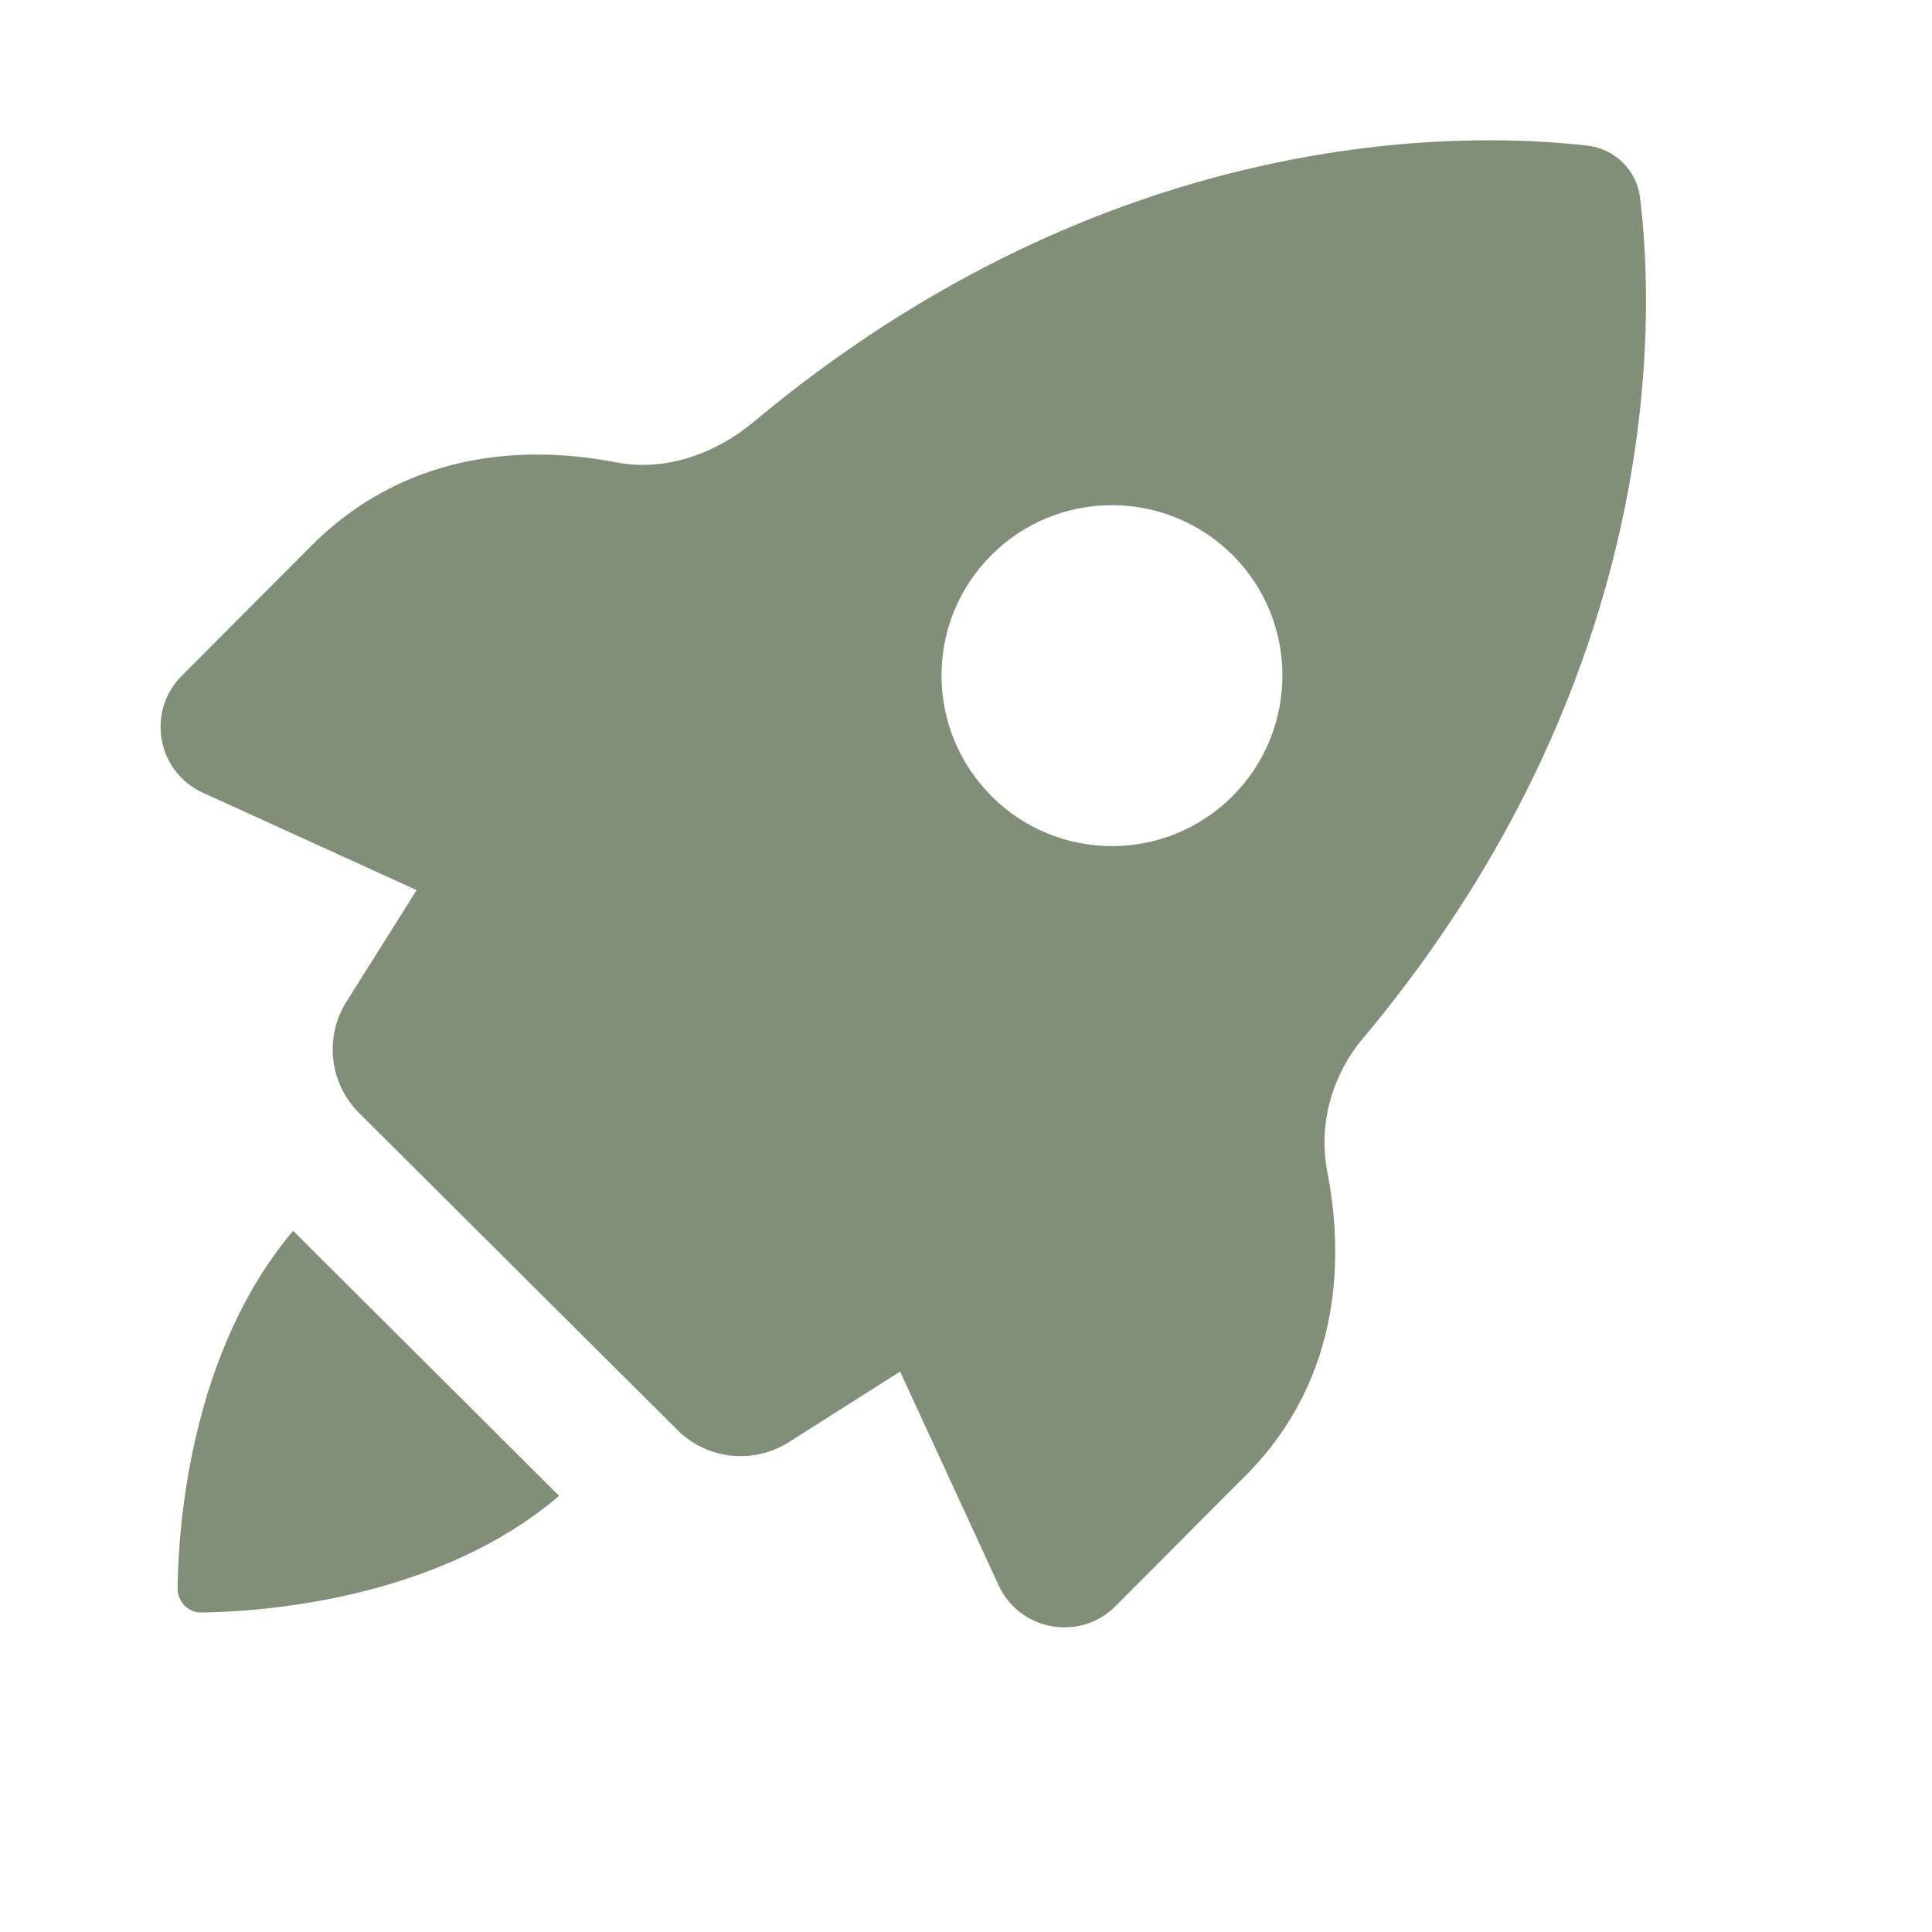 <svg xmlns="http://www.w3.org/2000/svg" xmlns:xlink="http://www.w3.org/1999/xlink" width="500" zoomAndPan="magnify" viewBox="0 0 375 375" height="500" preserveAspectRatio="xMidYMid meet" version="1.2"><defs></defs><g id="5f789ad009"><g style="fill:#000000;fill-opacity:1;"><g transform="translate(169.523, 74.046)"><path style="stroke:none" d="M 2.266 0 L 1.766 0 L 1.594 -0.547 L 0.688 -0.547 L 0.516 0 L 0.031 0 L 0.844 -2.359 L 1.453 -2.359 Z M 1.125 -1.859 L 0.812 -0.938 L 1.469 -0.938 L 1.156 -1.859 Z M 1.125 -1.859"></path></g></g><g style="fill:#000000;fill-opacity:1;"><g transform="translate(171.815, 74.046)"><path style="stroke:none" d="M 0.875 0.031 C 0.738 0.031 0.613 0 0.5 -0.062 C 0.395 -0.133 0.312 -0.238 0.25 -0.375 C 0.188 -0.508 0.156 -0.68 0.156 -0.891 C 0.156 -1.086 0.188 -1.254 0.25 -1.391 C 0.312 -1.535 0.398 -1.641 0.516 -1.703 C 0.629 -1.773 0.758 -1.812 0.906 -1.812 C 1.008 -1.812 1.102 -1.789 1.188 -1.75 C 1.27 -1.707 1.336 -1.648 1.391 -1.578 L 1.422 -1.578 L 1.422 -2.484 L 1.875 -2.484 L 1.875 0 L 1.422 0 L 1.422 -0.234 L 1.391 -0.234 C 1.336 -0.148 1.27 -0.082 1.188 -0.031 C 1.102 0.008 1 0.031 0.875 0.031 Z M 1.016 -0.344 C 1.141 -0.344 1.238 -0.383 1.312 -0.469 C 1.383 -0.562 1.422 -0.703 1.422 -0.891 C 1.422 -1.066 1.383 -1.203 1.312 -1.297 C 1.238 -1.391 1.141 -1.438 1.016 -1.438 C 0.891 -1.438 0.789 -1.391 0.719 -1.297 C 0.656 -1.211 0.625 -1.078 0.625 -0.891 C 0.625 -0.703 0.656 -0.562 0.719 -0.469 C 0.789 -0.383 0.891 -0.344 1.016 -0.344 Z M 1.016 -0.344"></path></g></g><g style="fill:#000000;fill-opacity:1;"><g transform="translate(173.941, 74.046)"><path style="stroke:none" d="M 0.875 0.031 C 0.738 0.031 0.613 0 0.5 -0.062 C 0.395 -0.133 0.312 -0.238 0.25 -0.375 C 0.188 -0.508 0.156 -0.68 0.156 -0.891 C 0.156 -1.086 0.188 -1.254 0.25 -1.391 C 0.312 -1.535 0.398 -1.641 0.516 -1.703 C 0.629 -1.773 0.758 -1.812 0.906 -1.812 C 1.008 -1.812 1.102 -1.789 1.188 -1.75 C 1.27 -1.707 1.336 -1.648 1.391 -1.578 L 1.422 -1.578 L 1.422 -2.484 L 1.875 -2.484 L 1.875 0 L 1.422 0 L 1.422 -0.234 L 1.391 -0.234 C 1.336 -0.148 1.27 -0.082 1.188 -0.031 C 1.102 0.008 1 0.031 0.875 0.031 Z M 1.016 -0.344 C 1.141 -0.344 1.238 -0.383 1.312 -0.469 C 1.383 -0.562 1.422 -0.703 1.422 -0.891 C 1.422 -1.066 1.383 -1.203 1.312 -1.297 C 1.238 -1.391 1.141 -1.438 1.016 -1.438 C 0.891 -1.438 0.789 -1.391 0.719 -1.297 C 0.656 -1.211 0.625 -1.078 0.625 -0.891 C 0.625 -0.703 0.656 -0.562 0.719 -0.469 C 0.789 -0.383 0.891 -0.344 1.016 -0.344 Z M 1.016 -0.344"></path></g></g><g style="fill:#000000;fill-opacity:1;"><g transform="translate(176.067, 74.046)"><path style="stroke:none" d=""></path></g></g><g style="fill:#000000;fill-opacity:1;"><g transform="translate(176.844, 74.046)"><path style="stroke:none" d="M 0.688 0.031 C 0.57 0.031 0.473 0.008 0.391 -0.031 C 0.305 -0.07 0.242 -0.129 0.203 -0.203 C 0.16 -0.285 0.141 -0.383 0.141 -0.5 C 0.141 -0.602 0.16 -0.691 0.203 -0.766 C 0.242 -0.836 0.312 -0.895 0.406 -0.938 C 0.5 -0.988 0.625 -1.023 0.781 -1.047 C 0.883 -1.066 0.961 -1.086 1.016 -1.109 C 1.078 -1.129 1.117 -1.148 1.141 -1.172 C 1.16 -1.203 1.172 -1.238 1.172 -1.281 C 1.172 -1.332 1.148 -1.375 1.109 -1.406 C 1.066 -1.438 1 -1.453 0.906 -1.453 C 0.812 -1.453 0.719 -1.426 0.625 -1.375 C 0.539 -1.332 0.461 -1.273 0.391 -1.203 L 0.359 -1.203 L 0.172 -1.5 C 0.266 -1.594 0.375 -1.664 0.5 -1.719 C 0.633 -1.781 0.781 -1.812 0.938 -1.812 C 1.164 -1.812 1.332 -1.758 1.438 -1.656 C 1.539 -1.562 1.594 -1.422 1.594 -1.234 L 1.594 -0.469 C 1.594 -0.383 1.629 -0.344 1.703 -0.344 C 1.734 -0.344 1.758 -0.348 1.781 -0.359 L 1.797 -0.359 L 1.844 -0.047 C 1.812 -0.023 1.773 -0.008 1.734 0 C 1.691 0.008 1.645 0.016 1.594 0.016 C 1.477 0.016 1.391 -0.004 1.328 -0.047 C 1.273 -0.086 1.238 -0.148 1.219 -0.234 L 1.172 -0.25 C 1.086 -0.062 0.926 0.031 0.688 0.031 Z M 0.828 -0.297 C 0.93 -0.297 1.016 -0.328 1.078 -0.391 C 1.141 -0.461 1.172 -0.562 1.172 -0.688 L 1.172 -0.875 L 1.141 -0.875 C 1.117 -0.852 1.082 -0.832 1.031 -0.812 C 0.988 -0.801 0.926 -0.789 0.844 -0.781 C 0.75 -0.77 0.68 -0.742 0.641 -0.703 C 0.598 -0.66 0.578 -0.602 0.578 -0.531 C 0.578 -0.457 0.598 -0.398 0.641 -0.359 C 0.691 -0.316 0.754 -0.297 0.828 -0.297 Z M 0.828 -0.297"></path></g></g><g style="fill:#000000;fill-opacity:1;"><g transform="translate(178.714, 74.046)"><path style="stroke:none" d=""></path></g></g><g style="fill:#000000;fill-opacity:1;"><g transform="translate(179.491, 74.046)"><path style="stroke:none" d="M 0.25 0 L 0.25 -2.484 L 0.703 -2.484 L 0.703 -1.547 L 0.734 -1.531 C 0.797 -1.625 0.867 -1.691 0.953 -1.734 C 1.035 -1.785 1.141 -1.812 1.266 -1.812 C 1.648 -1.812 1.844 -1.586 1.844 -1.141 L 1.844 0 L 1.406 0 L 1.406 -1.094 C 1.406 -1.207 1.379 -1.289 1.328 -1.344 C 1.285 -1.406 1.211 -1.438 1.109 -1.438 C 0.984 -1.438 0.883 -1.395 0.812 -1.312 C 0.738 -1.227 0.703 -1.098 0.703 -0.922 L 0.703 0 Z M 0.25 0"></path></g></g><g style="fill:#000000;fill-opacity:1;"><g transform="translate(181.568, 74.046)"><path style="stroke:none" d="M 1.75 -0.781 L 0.609 -0.781 C 0.617 -0.633 0.66 -0.523 0.734 -0.453 C 0.816 -0.379 0.922 -0.344 1.047 -0.344 C 1.148 -0.344 1.234 -0.359 1.297 -0.391 C 1.359 -0.43 1.41 -0.492 1.453 -0.578 L 1.484 -0.578 L 1.781 -0.391 C 1.727 -0.266 1.641 -0.16 1.516 -0.078 C 1.398 -0.004 1.242 0.031 1.047 0.031 C 0.867 0.031 0.711 0 0.578 -0.062 C 0.441 -0.133 0.336 -0.238 0.266 -0.375 C 0.191 -0.52 0.156 -0.691 0.156 -0.891 C 0.156 -1.086 0.191 -1.254 0.266 -1.391 C 0.348 -1.535 0.453 -1.641 0.578 -1.703 C 0.711 -1.773 0.859 -1.812 1.016 -1.812 C 1.266 -1.812 1.457 -1.742 1.594 -1.609 C 1.727 -1.473 1.797 -1.281 1.797 -1.031 C 1.797 -0.938 1.789 -0.863 1.781 -0.812 Z M 1.375 -1.078 C 1.363 -1.211 1.328 -1.312 1.266 -1.375 C 1.211 -1.438 1.129 -1.469 1.016 -1.469 C 0.797 -1.469 0.664 -1.336 0.625 -1.078 Z M 1.375 -1.078"></path></g></g><g style="fill:#000000;fill-opacity:1;"><g transform="translate(183.496, 74.046)"><path style="stroke:none" d="M 0.688 0.031 C 0.57 0.031 0.473 0.008 0.391 -0.031 C 0.305 -0.07 0.242 -0.129 0.203 -0.203 C 0.16 -0.285 0.141 -0.383 0.141 -0.5 C 0.141 -0.602 0.16 -0.691 0.203 -0.766 C 0.242 -0.836 0.312 -0.895 0.406 -0.938 C 0.5 -0.988 0.625 -1.023 0.781 -1.047 C 0.883 -1.066 0.961 -1.086 1.016 -1.109 C 1.078 -1.129 1.117 -1.148 1.141 -1.172 C 1.16 -1.203 1.172 -1.238 1.172 -1.281 C 1.172 -1.332 1.148 -1.375 1.109 -1.406 C 1.066 -1.438 1 -1.453 0.906 -1.453 C 0.812 -1.453 0.719 -1.426 0.625 -1.375 C 0.539 -1.332 0.461 -1.273 0.391 -1.203 L 0.359 -1.203 L 0.172 -1.5 C 0.266 -1.594 0.375 -1.664 0.5 -1.719 C 0.633 -1.781 0.781 -1.812 0.938 -1.812 C 1.164 -1.812 1.332 -1.758 1.438 -1.656 C 1.539 -1.562 1.594 -1.422 1.594 -1.234 L 1.594 -0.469 C 1.594 -0.383 1.629 -0.344 1.703 -0.344 C 1.734 -0.344 1.758 -0.348 1.781 -0.359 L 1.797 -0.359 L 1.844 -0.047 C 1.812 -0.023 1.773 -0.008 1.734 0 C 1.691 0.008 1.645 0.016 1.594 0.016 C 1.477 0.016 1.391 -0.004 1.328 -0.047 C 1.273 -0.086 1.238 -0.148 1.219 -0.234 L 1.172 -0.25 C 1.086 -0.062 0.926 0.031 0.688 0.031 Z M 0.828 -0.297 C 0.93 -0.297 1.016 -0.328 1.078 -0.391 C 1.141 -0.461 1.172 -0.562 1.172 -0.688 L 1.172 -0.875 L 1.141 -0.875 C 1.117 -0.852 1.082 -0.832 1.031 -0.812 C 0.988 -0.801 0.926 -0.789 0.844 -0.781 C 0.75 -0.77 0.68 -0.742 0.641 -0.703 C 0.598 -0.66 0.578 -0.602 0.578 -0.531 C 0.578 -0.457 0.598 -0.398 0.641 -0.359 C 0.691 -0.316 0.754 -0.297 0.828 -0.297 Z M 0.828 -0.297"></path></g></g><g style="fill:#000000;fill-opacity:1;"><g transform="translate(185.367, 74.046)"><path style="stroke:none" d="M 0.875 0.031 C 0.738 0.031 0.613 0 0.5 -0.062 C 0.395 -0.133 0.312 -0.238 0.25 -0.375 C 0.188 -0.508 0.156 -0.68 0.156 -0.891 C 0.156 -1.086 0.188 -1.254 0.25 -1.391 C 0.312 -1.535 0.398 -1.641 0.516 -1.703 C 0.629 -1.773 0.758 -1.812 0.906 -1.812 C 1.008 -1.812 1.102 -1.789 1.188 -1.75 C 1.27 -1.707 1.336 -1.648 1.391 -1.578 L 1.422 -1.578 L 1.422 -2.484 L 1.875 -2.484 L 1.875 0 L 1.422 0 L 1.422 -0.234 L 1.391 -0.234 C 1.336 -0.148 1.27 -0.082 1.188 -0.031 C 1.102 0.008 1 0.031 0.875 0.031 Z M 1.016 -0.344 C 1.141 -0.344 1.238 -0.383 1.312 -0.469 C 1.383 -0.562 1.422 -0.703 1.422 -0.891 C 1.422 -1.066 1.383 -1.203 1.312 -1.297 C 1.238 -1.391 1.141 -1.438 1.016 -1.438 C 0.891 -1.438 0.789 -1.391 0.719 -1.297 C 0.656 -1.211 0.625 -1.078 0.625 -0.891 C 0.625 -0.703 0.656 -0.562 0.719 -0.469 C 0.789 -0.383 0.891 -0.344 1.016 -0.344 Z M 1.016 -0.344"></path></g></g><g style="fill:#000000;fill-opacity:1;"><g transform="translate(187.493, 74.046)"><path style="stroke:none" d="M 0.484 -1.984 C 0.398 -1.984 0.332 -2.008 0.281 -2.062 C 0.227 -2.113 0.203 -2.176 0.203 -2.25 C 0.203 -2.32 0.227 -2.383 0.281 -2.438 C 0.332 -2.488 0.398 -2.516 0.484 -2.516 C 0.535 -2.516 0.582 -2.5 0.625 -2.469 C 0.664 -2.445 0.695 -2.414 0.719 -2.375 C 0.738 -2.344 0.75 -2.301 0.75 -2.25 C 0.75 -2.195 0.738 -2.148 0.719 -2.109 C 0.695 -2.078 0.664 -2.047 0.625 -2.016 C 0.582 -1.992 0.535 -1.984 0.484 -1.984 Z M 0.25 0 L 0.25 -1.781 L 0.703 -1.781 L 0.703 0 Z M 0.25 0"></path></g></g><g style="fill:#000000;fill-opacity:1;"><g transform="translate(188.448, 74.046)"><path style="stroke:none" d="M 0.25 0 L 0.25 -1.781 L 0.688 -1.781 L 0.688 -1.516 L 0.719 -1.5 C 0.832 -1.707 1.008 -1.812 1.25 -1.812 C 1.457 -1.812 1.609 -1.754 1.703 -1.641 C 1.797 -1.523 1.844 -1.363 1.844 -1.156 L 1.844 0 L 1.406 0 L 1.406 -1.094 C 1.406 -1.219 1.379 -1.305 1.328 -1.359 C 1.285 -1.41 1.211 -1.438 1.109 -1.438 C 0.984 -1.438 0.883 -1.395 0.812 -1.312 C 0.738 -1.227 0.703 -1.098 0.703 -0.922 L 0.703 0 Z M 0.25 0"></path></g></g><g style="fill:#000000;fill-opacity:1;"><g transform="translate(190.526, 74.046)"><path style="stroke:none" d="M 0.922 0.75 C 0.629 0.75 0.41 0.707 0.266 0.625 C 0.129 0.539 0.062 0.422 0.062 0.266 C 0.062 0.172 0.086 0.094 0.141 0.031 C 0.203 -0.02 0.289 -0.055 0.406 -0.078 L 0.406 -0.125 C 0.344 -0.156 0.297 -0.191 0.266 -0.234 C 0.242 -0.285 0.234 -0.336 0.234 -0.391 C 0.234 -0.535 0.328 -0.633 0.516 -0.688 L 0.516 -0.719 C 0.422 -0.77 0.348 -0.836 0.297 -0.922 C 0.254 -1.004 0.234 -1.102 0.234 -1.219 C 0.234 -1.332 0.258 -1.43 0.312 -1.516 C 0.363 -1.609 0.441 -1.68 0.547 -1.734 C 0.648 -1.785 0.773 -1.812 0.922 -1.812 C 1.066 -1.812 1.188 -1.785 1.281 -1.734 C 1.332 -1.805 1.363 -1.895 1.375 -2 L 1.406 -2.031 L 1.734 -1.953 C 1.723 -1.867 1.695 -1.797 1.656 -1.734 C 1.613 -1.68 1.551 -1.629 1.469 -1.578 L 1.469 -1.547 C 1.57 -1.461 1.625 -1.336 1.625 -1.172 C 1.625 -1.066 1.594 -0.969 1.531 -0.875 C 1.477 -0.789 1.398 -0.723 1.297 -0.672 C 1.191 -0.629 1.066 -0.609 0.922 -0.609 L 0.859 -0.609 C 0.816 -0.609 0.785 -0.609 0.766 -0.609 C 0.723 -0.609 0.691 -0.598 0.672 -0.578 C 0.648 -0.555 0.641 -0.523 0.641 -0.484 C 0.641 -0.453 0.656 -0.426 0.688 -0.406 C 0.719 -0.383 0.758 -0.367 0.812 -0.359 L 1.219 -0.359 C 1.602 -0.336 1.797 -0.164 1.797 0.156 C 1.797 0.27 1.766 0.367 1.703 0.453 C 1.648 0.547 1.555 0.617 1.422 0.672 C 1.297 0.723 1.129 0.75 0.922 0.75 Z M 0.922 -0.922 C 1.004 -0.922 1.07 -0.941 1.125 -0.984 C 1.176 -1.035 1.203 -1.109 1.203 -1.203 C 1.203 -1.297 1.176 -1.367 1.125 -1.422 C 1.07 -1.473 1.004 -1.5 0.922 -1.5 C 0.836 -1.5 0.77 -1.473 0.719 -1.422 C 0.676 -1.367 0.656 -1.297 0.656 -1.203 C 0.656 -1.109 0.676 -1.035 0.719 -0.984 C 0.77 -0.941 0.836 -0.922 0.922 -0.922 Z M 0.922 0.438 C 1.078 0.438 1.188 0.41 1.25 0.359 C 1.32 0.316 1.359 0.266 1.359 0.203 C 1.359 0.141 1.336 0.094 1.297 0.062 C 1.266 0.039 1.211 0.031 1.141 0.031 L 0.781 0.016 C 0.77 0.016 0.758 0.016 0.75 0.016 C 0.738 0.016 0.727 0.016 0.719 0.016 C 0.645 0.016 0.586 0.031 0.547 0.062 C 0.504 0.094 0.484 0.133 0.484 0.188 C 0.484 0.27 0.52 0.332 0.594 0.375 C 0.664 0.414 0.773 0.438 0.922 0.438 Z M 0.922 0.438"></path></g></g><path style="stroke:none;fill-rule:nonzero;fill:#818f78;fill-opacity:1;" d="M 318.332 38.363 C 317.691 33.074 313.469 28.879 308.18 28.273 C 284.387 25.508 215.617 23.957 146.297 81.879 C 138.762 88.168 129.035 91.602 119.434 89.719 C 104.512 86.832 80.109 86.254 60.449 105.918 L 35.254 131.199 C 28.355 138.129 30.484 149.828 39.387 153.871 L 80.871 172.773 L 67.254 194.41 C 62.91 201.309 63.941 210.305 69.719 216.047 L 131.469 277.555 C 137.242 283.297 146.207 284.301 153.105 279.926 C 162.707 273.848 174.711 266.219 174.711 266.219 L 193.828 307.703 C 197.93 316.574 209.629 318.672 216.527 311.742 L 241.719 286.461 C 261.168 267.012 260.562 242.516 257.645 227.504 C 255.852 218.355 258.465 208.816 264.453 201.672 C 323.07 131.688 321.277 62.277 318.332 38.363 Z M 239.258 154.508 C 226.375 167.426 205.465 167.484 192.52 154.602 C 179.543 141.656 179.484 120.746 192.367 107.801 C 205.254 94.855 226.223 94.793 239.227 107.711 C 252.145 120.594 252.145 141.562 239.258 154.508 Z M 239.258 154.508"></path><path style="stroke:none;fill-rule:nonzero;fill:#818f78;fill-opacity:1;" d="M 34.465 308.277 C 34.434 310.922 36.562 313.051 39.207 312.988 C 51.453 312.809 85.062 310.344 108.523 290.348 L 56.895 238.898 C 36.988 262.453 34.617 296.031 34.465 308.277 Z M 34.465 308.277"></path></g></svg>